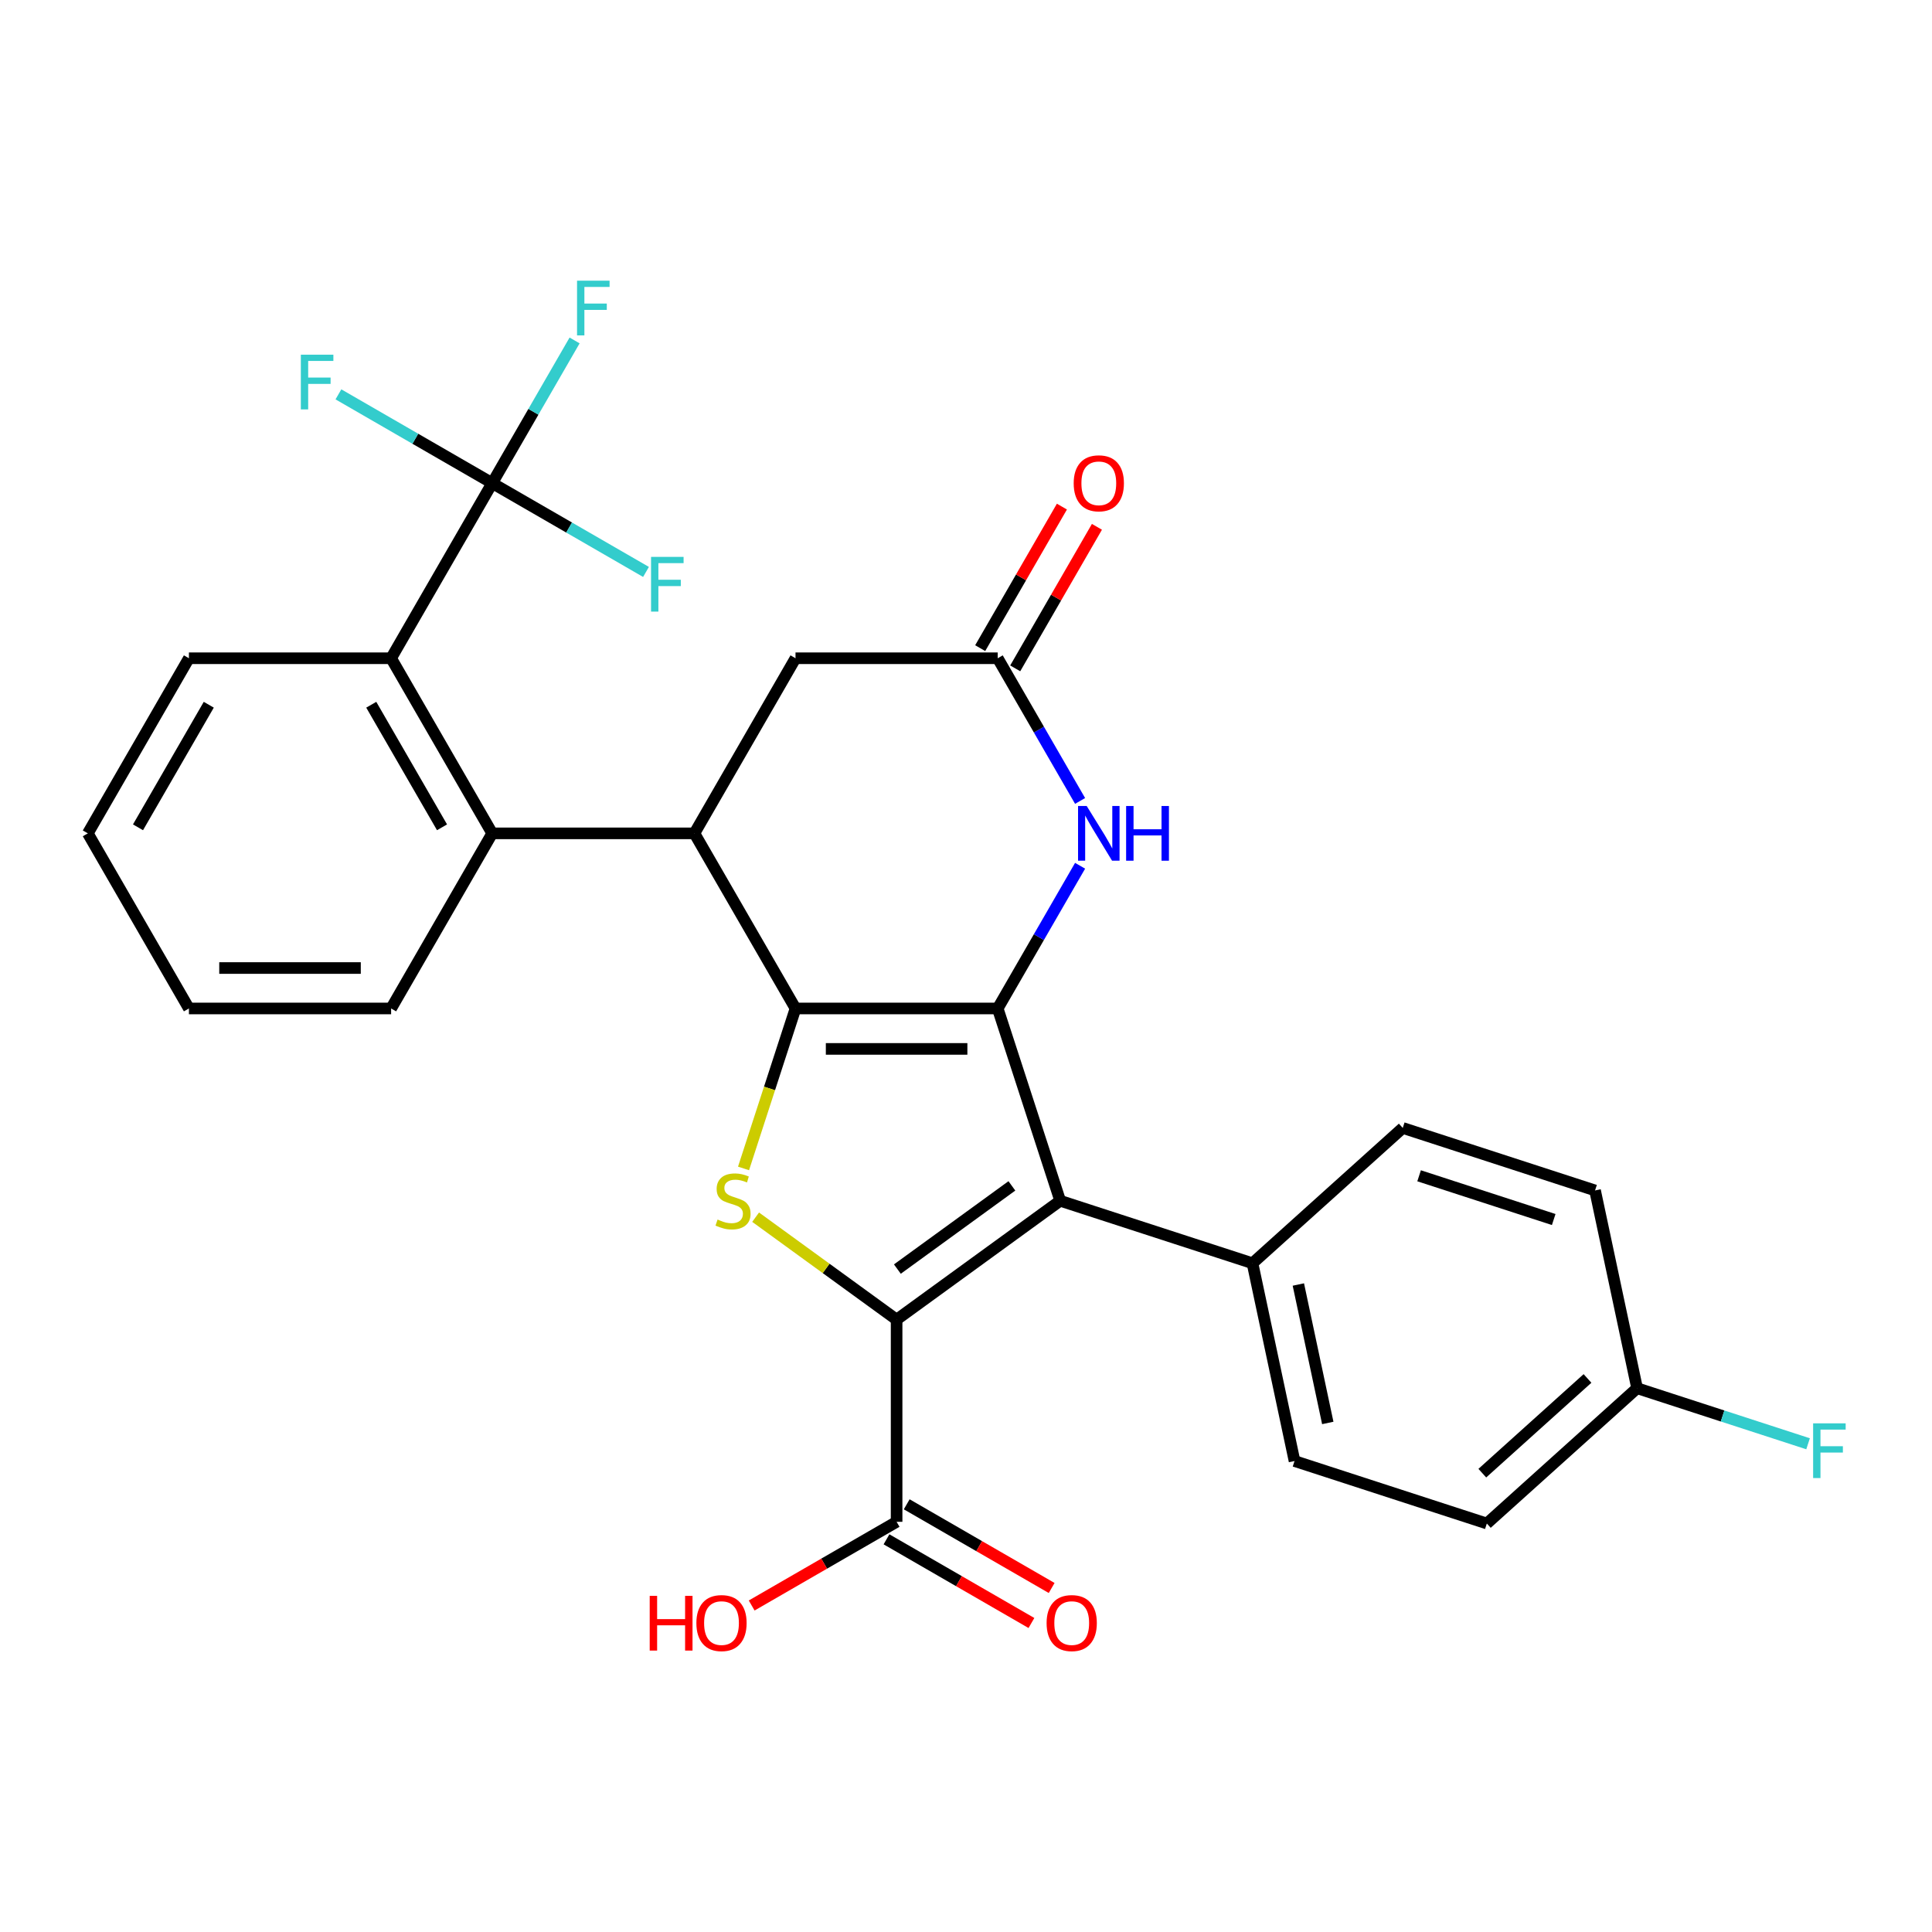 <?xml version='1.0' encoding='iso-8859-1'?>
<svg version='1.1' baseProfile='full'
              xmlns='http://www.w3.org/2000/svg'
                      xmlns:rdkit='http://www.rdkit.org/xml'
                      xmlns:xlink='http://www.w3.org/1999/xlink'
                  xml:space='preserve'
width='1000px' height='1000px' viewBox='0 0 1000 1000'>
<!-- END OF HEADER -->
<rect style='opacity:1.0;fill:#FFFFFF;stroke:none' width='1000' height='1000' x='0' y='0'> </rect>
<path class='bond-0' d='M 411.754,521.981 L 516.411,521.981' style='fill:none;fill-rule:evenodd;stroke:#000000;stroke-width:6px;stroke-linecap:butt;stroke-linejoin:miter;stroke-opacity:1' />
<path class='bond-0' d='M 427.453,542.912 L 500.713,542.912' style='fill:none;fill-rule:evenodd;stroke:#000000;stroke-width:6px;stroke-linecap:butt;stroke-linejoin:miter;stroke-opacity:1' />
<path class='bond-3' d='M 411.754,521.981 L 398.303,563.38' style='fill:none;fill-rule:evenodd;stroke:#000000;stroke-width:6px;stroke-linecap:butt;stroke-linejoin:miter;stroke-opacity:1' />
<path class='bond-3' d='M 398.303,563.38 L 384.852,604.779' style='fill:none;fill-rule:evenodd;stroke:#CCCC00;stroke-width:6px;stroke-linecap:butt;stroke-linejoin:miter;stroke-opacity:1' />
<path class='bond-4' d='M 411.754,521.981 L 359.426,431.345' style='fill:none;fill-rule:evenodd;stroke:#000000;stroke-width:6px;stroke-linecap:butt;stroke-linejoin:miter;stroke-opacity:1' />
<path class='bond-2' d='M 516.411,521.981 L 548.752,621.515' style='fill:none;fill-rule:evenodd;stroke:#000000;stroke-width:6px;stroke-linecap:butt;stroke-linejoin:miter;stroke-opacity:1' />
<path class='bond-5' d='M 516.411,521.981 L 537.733,485.051' style='fill:none;fill-rule:evenodd;stroke:#000000;stroke-width:6px;stroke-linecap:butt;stroke-linejoin:miter;stroke-opacity:1' />
<path class='bond-5' d='M 537.733,485.051 L 559.054,448.121' style='fill:none;fill-rule:evenodd;stroke:#0000FF;stroke-width:6px;stroke-linecap:butt;stroke-linejoin:miter;stroke-opacity:1' />
<path class='bond-1' d='M 464.083,683.031 L 427.596,656.522' style='fill:none;fill-rule:evenodd;stroke:#000000;stroke-width:6px;stroke-linecap:butt;stroke-linejoin:miter;stroke-opacity:1' />
<path class='bond-1' d='M 427.596,656.522 L 391.11,630.013' style='fill:none;fill-rule:evenodd;stroke:#CCCC00;stroke-width:6px;stroke-linecap:butt;stroke-linejoin:miter;stroke-opacity:1' />
<path class='bond-10' d='M 464.083,683.031 L 464.083,787.688' style='fill:none;fill-rule:evenodd;stroke:#000000;stroke-width:6px;stroke-linecap:butt;stroke-linejoin:miter;stroke-opacity:1' />
<path class='bond-29' d='M 464.083,683.031 L 548.752,621.515' style='fill:none;fill-rule:evenodd;stroke:#000000;stroke-width:6px;stroke-linecap:butt;stroke-linejoin:miter;stroke-opacity:1' />
<path class='bond-29' d='M 464.48,656.87 L 523.749,613.809' style='fill:none;fill-rule:evenodd;stroke:#000000;stroke-width:6px;stroke-linecap:butt;stroke-linejoin:miter;stroke-opacity:1' />
<path class='bond-11' d='M 548.752,621.515 L 648.287,653.856' style='fill:none;fill-rule:evenodd;stroke:#000000;stroke-width:6px;stroke-linecap:butt;stroke-linejoin:miter;stroke-opacity:1' />
<path class='bond-7' d='M 359.426,431.345 L 254.769,431.345' style='fill:none;fill-rule:evenodd;stroke:#000000;stroke-width:6px;stroke-linecap:butt;stroke-linejoin:miter;stroke-opacity:1' />
<path class='bond-12' d='M 359.426,431.345 L 411.754,340.709' style='fill:none;fill-rule:evenodd;stroke:#000000;stroke-width:6px;stroke-linecap:butt;stroke-linejoin:miter;stroke-opacity:1' />
<path class='bond-30' d='M 559.054,414.568 L 537.733,377.639' style='fill:none;fill-rule:evenodd;stroke:#0000FF;stroke-width:6px;stroke-linecap:butt;stroke-linejoin:miter;stroke-opacity:1' />
<path class='bond-30' d='M 537.733,377.639 L 516.411,340.709' style='fill:none;fill-rule:evenodd;stroke:#000000;stroke-width:6px;stroke-linecap:butt;stroke-linejoin:miter;stroke-opacity:1' />
<path class='bond-6' d='M 254.769,250.073 L 202.44,340.709' style='fill:none;fill-rule:evenodd;stroke:#000000;stroke-width:6px;stroke-linecap:butt;stroke-linejoin:miter;stroke-opacity:1' />
<path class='bond-15' d='M 254.769,250.073 L 276.09,213.144' style='fill:none;fill-rule:evenodd;stroke:#000000;stroke-width:6px;stroke-linecap:butt;stroke-linejoin:miter;stroke-opacity:1' />
<path class='bond-15' d='M 276.09,213.144 L 297.411,176.214' style='fill:none;fill-rule:evenodd;stroke:#33CCCC;stroke-width:6px;stroke-linecap:butt;stroke-linejoin:miter;stroke-opacity:1' />
<path class='bond-16' d='M 254.769,250.073 L 214.969,227.095' style='fill:none;fill-rule:evenodd;stroke:#000000;stroke-width:6px;stroke-linecap:butt;stroke-linejoin:miter;stroke-opacity:1' />
<path class='bond-16' d='M 214.969,227.095 L 175.169,204.117' style='fill:none;fill-rule:evenodd;stroke:#33CCCC;stroke-width:6px;stroke-linecap:butt;stroke-linejoin:miter;stroke-opacity:1' />
<path class='bond-17' d='M 254.769,250.073 L 294.568,273.052' style='fill:none;fill-rule:evenodd;stroke:#000000;stroke-width:6px;stroke-linecap:butt;stroke-linejoin:miter;stroke-opacity:1' />
<path class='bond-17' d='M 294.568,273.052 L 334.368,296.03' style='fill:none;fill-rule:evenodd;stroke:#33CCCC;stroke-width:6px;stroke-linecap:butt;stroke-linejoin:miter;stroke-opacity:1' />
<path class='bond-8' d='M 254.769,431.345 L 202.44,340.709' style='fill:none;fill-rule:evenodd;stroke:#000000;stroke-width:6px;stroke-linecap:butt;stroke-linejoin:miter;stroke-opacity:1' />
<path class='bond-8' d='M 228.792,428.215 L 192.162,364.77' style='fill:none;fill-rule:evenodd;stroke:#000000;stroke-width:6px;stroke-linecap:butt;stroke-linejoin:miter;stroke-opacity:1' />
<path class='bond-25' d='M 254.769,431.345 L 202.44,521.981' style='fill:none;fill-rule:evenodd;stroke:#000000;stroke-width:6px;stroke-linecap:butt;stroke-linejoin:miter;stroke-opacity:1' />
<path class='bond-26' d='M 202.44,340.709 L 97.783,340.709' style='fill:none;fill-rule:evenodd;stroke:#000000;stroke-width:6px;stroke-linecap:butt;stroke-linejoin:miter;stroke-opacity:1' />
<path class='bond-9' d='M 516.411,340.709 L 411.754,340.709' style='fill:none;fill-rule:evenodd;stroke:#000000;stroke-width:6px;stroke-linecap:butt;stroke-linejoin:miter;stroke-opacity:1' />
<path class='bond-13' d='M 525.475,345.942 L 546.623,309.312' style='fill:none;fill-rule:evenodd;stroke:#000000;stroke-width:6px;stroke-linecap:butt;stroke-linejoin:miter;stroke-opacity:1' />
<path class='bond-13' d='M 546.623,309.312 L 567.771,272.683' style='fill:none;fill-rule:evenodd;stroke:#FF0000;stroke-width:6px;stroke-linecap:butt;stroke-linejoin:miter;stroke-opacity:1' />
<path class='bond-13' d='M 507.348,335.476 L 528.496,298.847' style='fill:none;fill-rule:evenodd;stroke:#000000;stroke-width:6px;stroke-linecap:butt;stroke-linejoin:miter;stroke-opacity:1' />
<path class='bond-13' d='M 528.496,298.847 L 549.644,262.217' style='fill:none;fill-rule:evenodd;stroke:#FF0000;stroke-width:6px;stroke-linecap:butt;stroke-linejoin:miter;stroke-opacity:1' />
<path class='bond-14' d='M 458.85,796.752 L 496.36,818.408' style='fill:none;fill-rule:evenodd;stroke:#000000;stroke-width:6px;stroke-linecap:butt;stroke-linejoin:miter;stroke-opacity:1' />
<path class='bond-14' d='M 496.36,818.408 L 533.869,840.064' style='fill:none;fill-rule:evenodd;stroke:#FF0000;stroke-width:6px;stroke-linecap:butt;stroke-linejoin:miter;stroke-opacity:1' />
<path class='bond-14' d='M 469.316,778.625 L 506.825,800.281' style='fill:none;fill-rule:evenodd;stroke:#000000;stroke-width:6px;stroke-linecap:butt;stroke-linejoin:miter;stroke-opacity:1' />
<path class='bond-14' d='M 506.825,800.281 L 544.335,821.937' style='fill:none;fill-rule:evenodd;stroke:#FF0000;stroke-width:6px;stroke-linecap:butt;stroke-linejoin:miter;stroke-opacity:1' />
<path class='bond-20' d='M 464.083,787.688 L 426.573,809.344' style='fill:none;fill-rule:evenodd;stroke:#000000;stroke-width:6px;stroke-linecap:butt;stroke-linejoin:miter;stroke-opacity:1' />
<path class='bond-20' d='M 426.573,809.344 L 389.064,831.001' style='fill:none;fill-rule:evenodd;stroke:#FF0000;stroke-width:6px;stroke-linecap:butt;stroke-linejoin:miter;stroke-opacity:1' />
<path class='bond-18' d='M 648.287,653.856 L 670.046,756.226' style='fill:none;fill-rule:evenodd;stroke:#000000;stroke-width:6px;stroke-linecap:butt;stroke-linejoin:miter;stroke-opacity:1' />
<path class='bond-18' d='M 672.025,664.86 L 687.257,736.519' style='fill:none;fill-rule:evenodd;stroke:#000000;stroke-width:6px;stroke-linecap:butt;stroke-linejoin:miter;stroke-opacity:1' />
<path class='bond-19' d='M 648.287,653.856 L 726.062,583.827' style='fill:none;fill-rule:evenodd;stroke:#000000;stroke-width:6px;stroke-linecap:butt;stroke-linejoin:miter;stroke-opacity:1' />
<path class='bond-22' d='M 670.046,756.226 L 769.581,788.567' style='fill:none;fill-rule:evenodd;stroke:#000000;stroke-width:6px;stroke-linecap:butt;stroke-linejoin:miter;stroke-opacity:1' />
<path class='bond-23' d='M 726.062,583.827 L 825.597,616.168' style='fill:none;fill-rule:evenodd;stroke:#000000;stroke-width:6px;stroke-linecap:butt;stroke-linejoin:miter;stroke-opacity:1' />
<path class='bond-23' d='M 734.524,608.585 L 804.199,631.224' style='fill:none;fill-rule:evenodd;stroke:#000000;stroke-width:6px;stroke-linecap:butt;stroke-linejoin:miter;stroke-opacity:1' />
<path class='bond-21' d='M 847.357,718.538 L 825.597,616.168' style='fill:none;fill-rule:evenodd;stroke:#000000;stroke-width:6px;stroke-linecap:butt;stroke-linejoin:miter;stroke-opacity:1' />
<path class='bond-24' d='M 847.357,718.538 L 891.606,732.915' style='fill:none;fill-rule:evenodd;stroke:#000000;stroke-width:6px;stroke-linecap:butt;stroke-linejoin:miter;stroke-opacity:1' />
<path class='bond-24' d='M 891.606,732.915 L 935.855,747.293' style='fill:none;fill-rule:evenodd;stroke:#33CCCC;stroke-width:6px;stroke-linecap:butt;stroke-linejoin:miter;stroke-opacity:1' />
<path class='bond-32' d='M 847.357,718.538 L 769.581,788.567' style='fill:none;fill-rule:evenodd;stroke:#000000;stroke-width:6px;stroke-linecap:butt;stroke-linejoin:miter;stroke-opacity:1' />
<path class='bond-32' d='M 821.684,713.487 L 767.242,762.508' style='fill:none;fill-rule:evenodd;stroke:#000000;stroke-width:6px;stroke-linecap:butt;stroke-linejoin:miter;stroke-opacity:1' />
<path class='bond-27' d='M 202.44,521.981 L 97.783,521.981' style='fill:none;fill-rule:evenodd;stroke:#000000;stroke-width:6px;stroke-linecap:butt;stroke-linejoin:miter;stroke-opacity:1' />
<path class='bond-27' d='M 186.742,501.049 L 113.482,501.049' style='fill:none;fill-rule:evenodd;stroke:#000000;stroke-width:6px;stroke-linecap:butt;stroke-linejoin:miter;stroke-opacity:1' />
<path class='bond-31' d='M 97.783,340.709 L 45.455,431.345' style='fill:none;fill-rule:evenodd;stroke:#000000;stroke-width:6px;stroke-linecap:butt;stroke-linejoin:miter;stroke-opacity:1' />
<path class='bond-31' d='M 108.061,364.77 L 71.431,428.215' style='fill:none;fill-rule:evenodd;stroke:#000000;stroke-width:6px;stroke-linecap:butt;stroke-linejoin:miter;stroke-opacity:1' />
<path class='bond-28' d='M 97.783,521.981 L 45.455,431.345' style='fill:none;fill-rule:evenodd;stroke:#000000;stroke-width:6px;stroke-linecap:butt;stroke-linejoin:miter;stroke-opacity:1' />
<path  class='atom-4' d='M 371.414 631.235
Q 371.734 631.355, 373.054 631.915
Q 374.374 632.475, 375.814 632.835
Q 377.294 633.155, 378.734 633.155
Q 381.414 633.155, 382.974 631.875
Q 384.534 630.555, 384.534 628.275
Q 384.534 626.715, 383.734 625.755
Q 382.974 624.795, 381.774 624.275
Q 380.574 623.755, 378.574 623.155
Q 376.054 622.395, 374.534 621.675
Q 373.054 620.955, 371.974 619.435
Q 370.934 617.915, 370.934 615.355
Q 370.934 611.795, 373.334 609.595
Q 375.774 607.395, 380.574 607.395
Q 383.854 607.395, 387.574 608.955
L 386.654 612.035
Q 383.254 610.635, 380.694 610.635
Q 377.934 610.635, 376.414 611.795
Q 374.894 612.915, 374.934 614.875
Q 374.934 616.395, 375.694 617.315
Q 376.494 618.235, 377.614 618.755
Q 378.774 619.275, 380.694 619.875
Q 383.254 620.675, 384.774 621.475
Q 386.294 622.275, 387.374 623.915
Q 388.494 625.515, 388.494 628.275
Q 388.494 632.195, 385.854 634.315
Q 383.254 636.395, 378.894 636.395
Q 376.374 636.395, 374.454 635.835
Q 372.574 635.315, 370.334 634.395
L 371.414 631.235
' fill='#CCCC00'/>
<path  class='atom-6' d='M 562.48 417.185
L 571.76 432.185
Q 572.68 433.665, 574.16 436.345
Q 575.64 439.025, 575.72 439.185
L 575.72 417.185
L 579.48 417.185
L 579.48 445.505
L 575.6 445.505
L 565.64 429.105
Q 564.48 427.185, 563.24 424.985
Q 562.04 422.785, 561.68 422.105
L 561.68 445.505
L 558 445.505
L 558 417.185
L 562.48 417.185
' fill='#0000FF'/>
<path  class='atom-6' d='M 582.88 417.185
L 586.72 417.185
L 586.72 429.225
L 601.2 429.225
L 601.2 417.185
L 605.04 417.185
L 605.04 445.505
L 601.2 445.505
L 601.2 432.425
L 586.72 432.425
L 586.72 445.505
L 582.88 445.505
L 582.88 417.185
' fill='#0000FF'/>
<path  class='atom-14' d='M 555.74 250.153
Q 555.74 243.353, 559.1 239.553
Q 562.46 235.753, 568.74 235.753
Q 575.02 235.753, 578.38 239.553
Q 581.74 243.353, 581.74 250.153
Q 581.74 257.033, 578.34 260.953
Q 574.94 264.833, 568.74 264.833
Q 562.5 264.833, 559.1 260.953
Q 555.74 257.073, 555.74 250.153
M 568.74 261.633
Q 573.06 261.633, 575.38 258.753
Q 577.74 255.833, 577.74 250.153
Q 577.74 244.593, 575.38 241.793
Q 573.06 238.953, 568.74 238.953
Q 564.42 238.953, 562.06 241.753
Q 559.74 244.553, 559.74 250.153
Q 559.74 255.873, 562.06 258.753
Q 564.42 261.633, 568.74 261.633
' fill='#FF0000'/>
<path  class='atom-15' d='M 541.719 840.097
Q 541.719 833.297, 545.079 829.497
Q 548.439 825.697, 554.719 825.697
Q 560.999 825.697, 564.359 829.497
Q 567.719 833.297, 567.719 840.097
Q 567.719 846.977, 564.319 850.897
Q 560.919 854.777, 554.719 854.777
Q 548.479 854.777, 545.079 850.897
Q 541.719 847.017, 541.719 840.097
M 554.719 851.577
Q 559.039 851.577, 561.359 848.697
Q 563.719 845.777, 563.719 840.097
Q 563.719 834.537, 561.359 831.737
Q 559.039 828.897, 554.719 828.897
Q 550.399 828.897, 548.039 831.697
Q 545.719 834.497, 545.719 840.097
Q 545.719 845.817, 548.039 848.697
Q 550.399 851.577, 554.719 851.577
' fill='#FF0000'/>
<path  class='atom-16' d='M 298.677 145.278
L 315.517 145.278
L 315.517 148.518
L 302.477 148.518
L 302.477 157.118
L 314.077 157.118
L 314.077 160.398
L 302.477 160.398
L 302.477 173.598
L 298.677 173.598
L 298.677 145.278
' fill='#33CCCC'/>
<path  class='atom-17' d='M 155.713 183.585
L 172.553 183.585
L 172.553 186.825
L 159.513 186.825
L 159.513 195.425
L 171.113 195.425
L 171.113 198.705
L 159.513 198.705
L 159.513 211.905
L 155.713 211.905
L 155.713 183.585
' fill='#33CCCC'/>
<path  class='atom-18' d='M 336.984 288.242
L 353.824 288.242
L 353.824 291.482
L 340.784 291.482
L 340.784 300.082
L 352.384 300.082
L 352.384 303.362
L 340.784 303.362
L 340.784 316.562
L 336.984 316.562
L 336.984 288.242
' fill='#33CCCC'/>
<path  class='atom-21' d='M 336.287 826.017
L 340.127 826.017
L 340.127 838.057
L 354.607 838.057
L 354.607 826.017
L 358.447 826.017
L 358.447 854.337
L 354.607 854.337
L 354.607 841.257
L 340.127 841.257
L 340.127 854.337
L 336.287 854.337
L 336.287 826.017
' fill='#FF0000'/>
<path  class='atom-21' d='M 360.447 840.097
Q 360.447 833.297, 363.807 829.497
Q 367.167 825.697, 373.447 825.697
Q 379.727 825.697, 383.087 829.497
Q 386.447 833.297, 386.447 840.097
Q 386.447 846.977, 383.047 850.897
Q 379.647 854.777, 373.447 854.777
Q 367.207 854.777, 363.807 850.897
Q 360.447 847.017, 360.447 840.097
M 373.447 851.577
Q 377.767 851.577, 380.087 848.697
Q 382.447 845.777, 382.447 840.097
Q 382.447 834.537, 380.087 831.737
Q 377.767 828.897, 373.447 828.897
Q 369.127 828.897, 366.767 831.697
Q 364.447 834.497, 364.447 840.097
Q 364.447 845.817, 366.767 848.697
Q 369.127 851.577, 373.447 851.577
' fill='#FF0000'/>
<path  class='atom-25' d='M 938.471 736.719
L 955.311 736.719
L 955.311 739.959
L 942.271 739.959
L 942.271 748.559
L 953.871 748.559
L 953.871 751.839
L 942.271 751.839
L 942.271 765.039
L 938.471 765.039
L 938.471 736.719
' fill='#33CCCC'/>
</svg>
